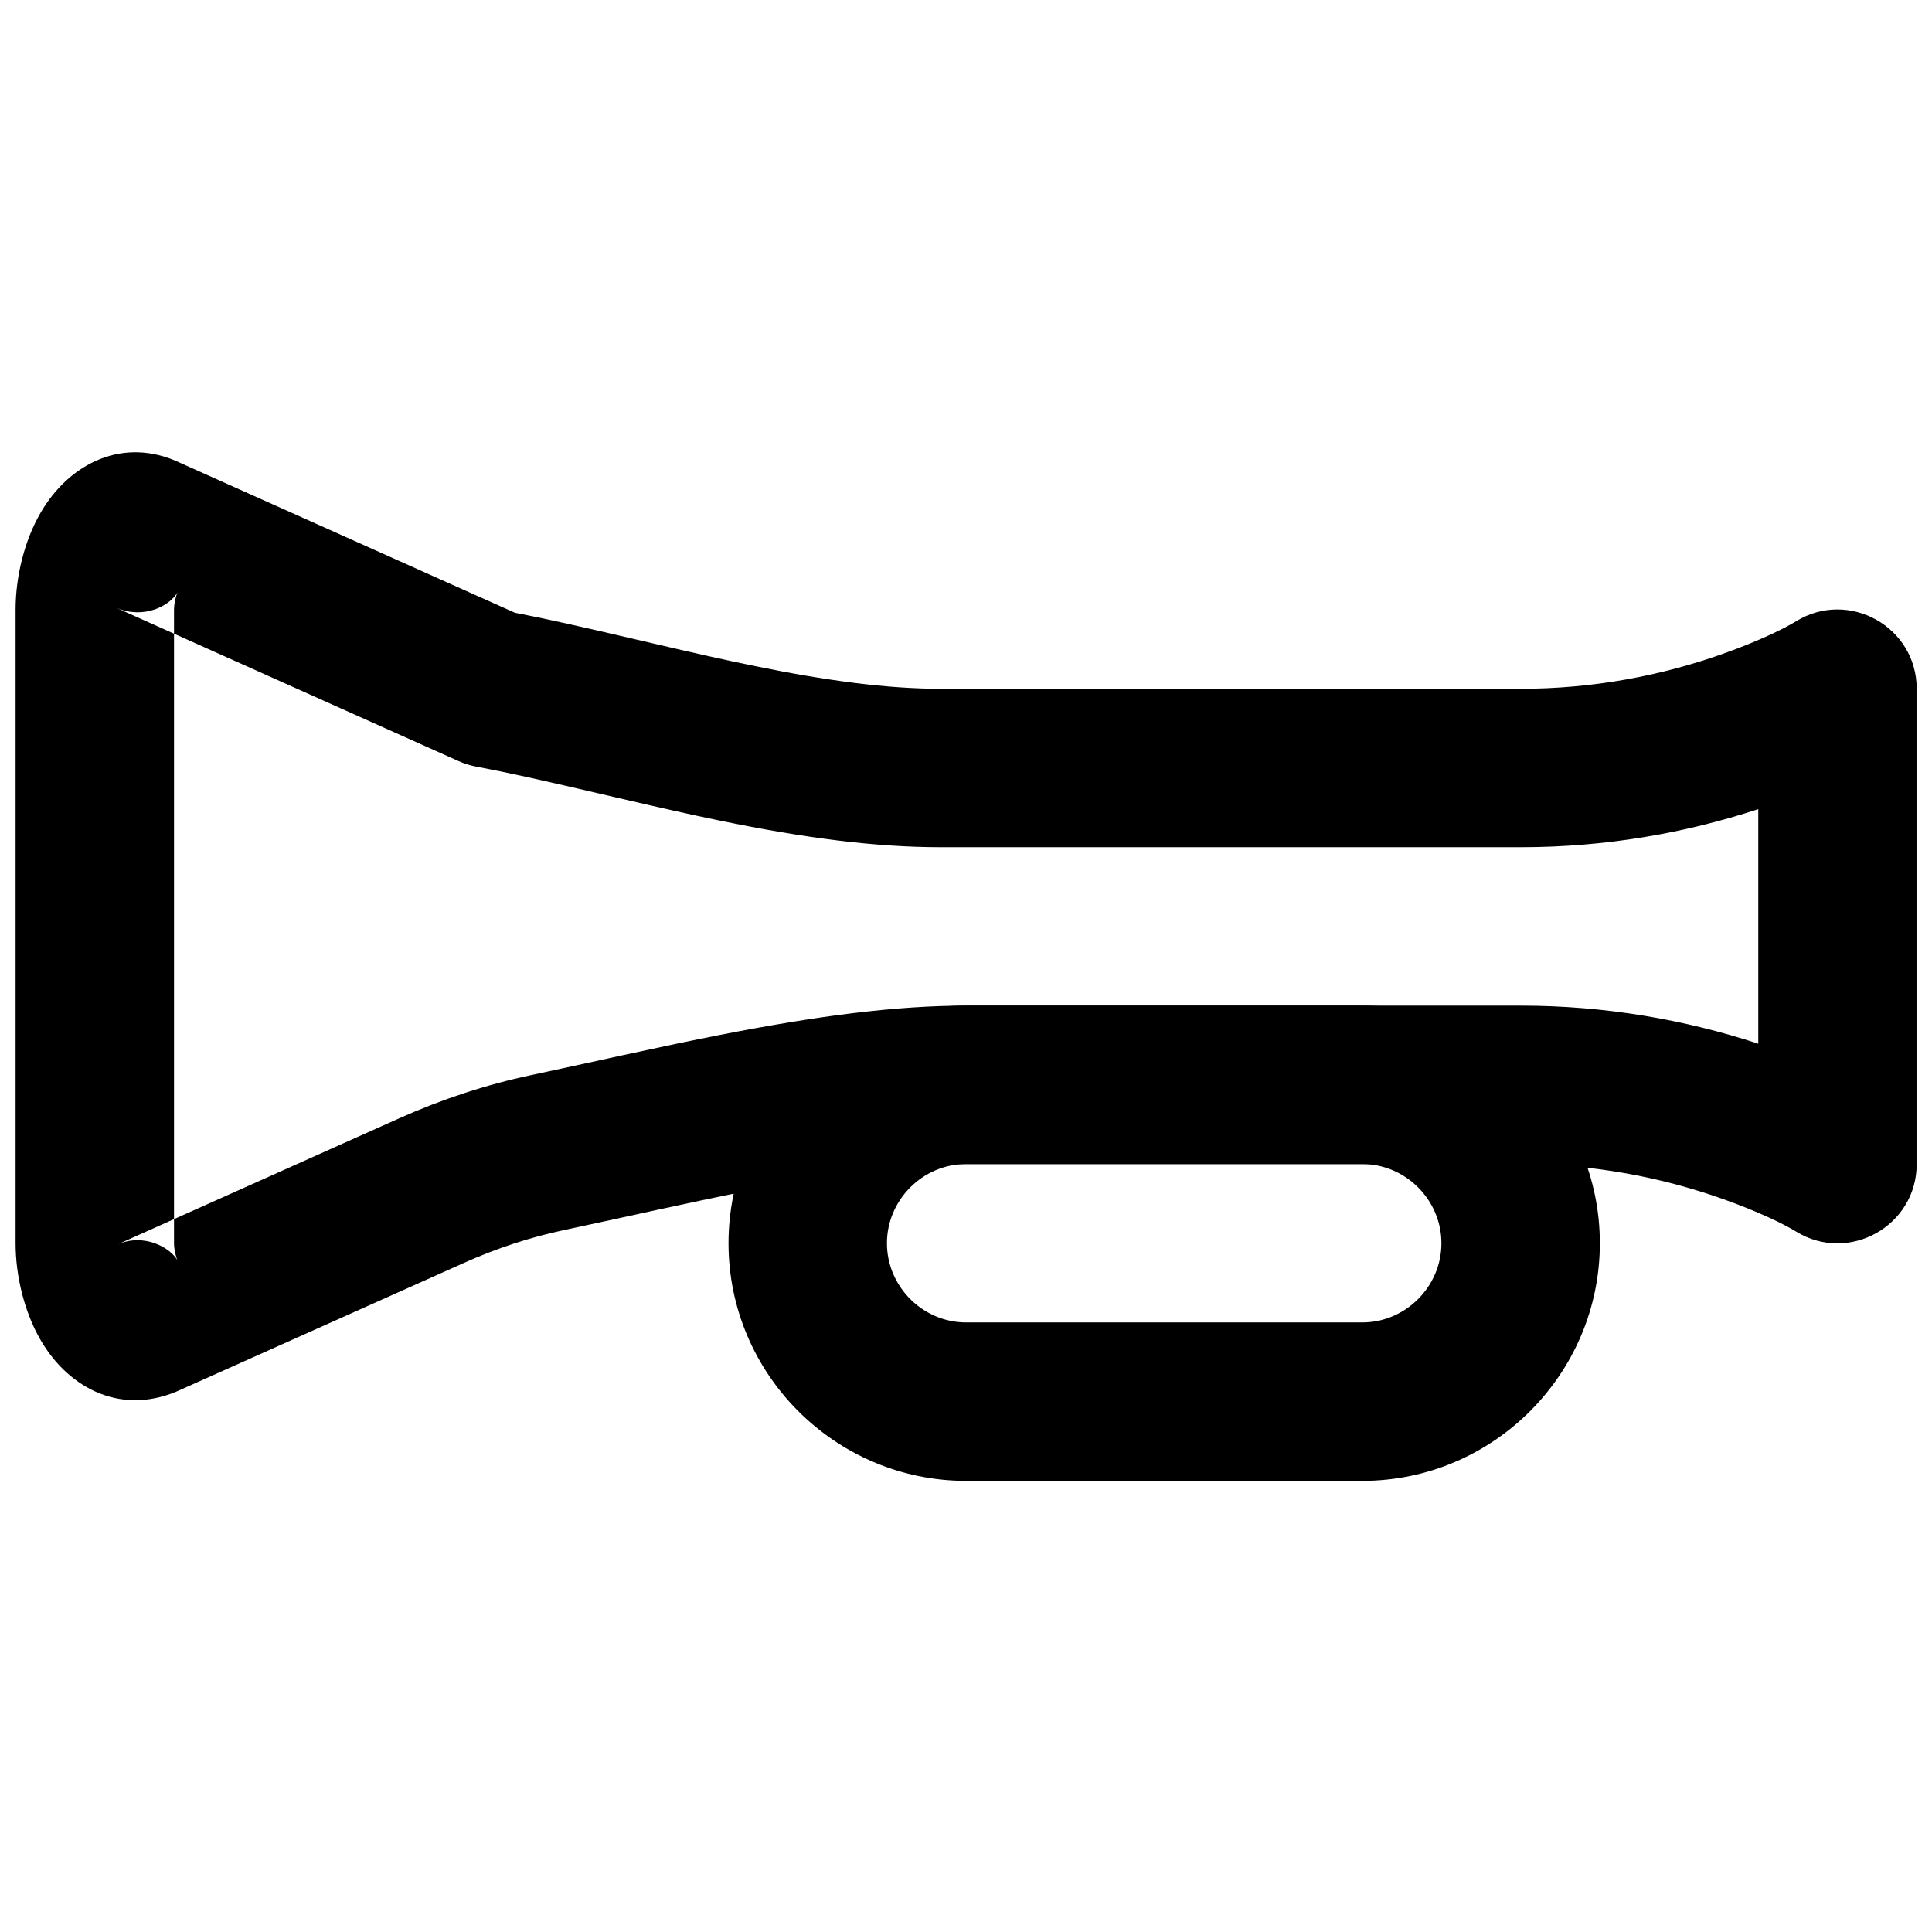 <?xml version="1.0" encoding="UTF-8"?>
<!-- Uploaded to: ICON Repo, www.svgrepo.com, Generator: ICON Repo Mixer Tools -->
<svg width="800px" height="800px" version="1.1" viewBox="144 144 512 512" xmlns="http://www.w3.org/2000/svg">
 <defs>
  <clipPath id="a">
   <path d="m148.09 263h503.81v253h-503.81z"/>
  </clipPath>
 </defs>
 <g clip-path="url(#a)">
  <path d="m191.85 266.71c-15.109-7.242-29.539 0.074-37.141 13.254-4.273 7.402-6.578 16.922-6.578 25.574v167.94c0 8.641 2.309 18.156 6.574 25.559 7.598 13.184 22.023 20.512 37.629 13.043l74.582-33.383c8.688-3.891 17.578-6.816 26.57-8.719 3.531-0.75 7.215-1.543 12.051-2.598 6.102-1.336 9.637-2.106 12.254-2.676 10.289-2.238 17.789-3.812 25.152-5.254 23.633-4.625 41.848-6.965 57.094-6.965h146.95c19.262 0 37.34 3.484 53.645 9.281 9.59 3.41 16.242 6.699 19.32 8.594 13.988 8.609 31.992-1.453 31.992-17.875v-125.95c0-16.422-18.004-26.484-31.992-17.879-3.078 1.895-9.73 5.184-19.32 8.594-16.305 5.801-34.383 9.285-53.645 9.285h-153.52c-14.285 0-30.145-2.062-50.27-6.195-7.519-1.547-14.543-3.125-26.656-5.949-20.09-4.68-27.039-6.254-36.102-8.012zm-1.734 206.77v-167.94c0-1.602 0.559-3.898 0.961-4.598-2.106 3.652-8.93 7.195-16.133 4.191l90.562 40.555c1.488 0.668 3.051 1.16 4.652 1.465 9.594 1.824 15.648 3.184 36.855 8.125 12.449 2.898 19.758 4.543 27.73 6.184 22.668 4.656 41.125 7.055 58.723 7.055h153.52c22.508 0 43.648-3.746 62.977-10.09v62.164c-19.328-6.348-40.469-10.09-62.977-10.09h-146.95c-18.496 0-39.094 2.644-65.16 7.746-7.703 1.508-15.457 3.137-26.008 5.43-2.644 0.578-6.207 1.355-12.277 2.684-4.762 1.035-8.363 1.816-11.801 2.543-11.949 2.531-23.672 6.387-35.035 11.477l-74.395 33.309c6.781-2.824 13.613 0.727 15.719 4.383-0.406-0.707-0.965-3.004-0.965-4.594z" fill-rule="evenodd"/>
 </g>
 <path d="m505 494.46h-104.96c-11.5 0-20.992-9.492-20.992-20.988 0-11.5 9.492-20.992 20.992-20.992h104.96c11.496 0 20.992 9.492 20.992 20.992 0 11.496-9.496 20.988-20.992 20.988zm0 41.984c34.684 0 62.977-28.289 62.977-62.973 0-34.688-28.293-62.977-62.977-62.977h-104.96c-34.684 0-62.977 28.289-62.977 62.977 0 34.684 28.293 62.973 62.977 62.973z" fill-rule="evenodd"/>
</svg>